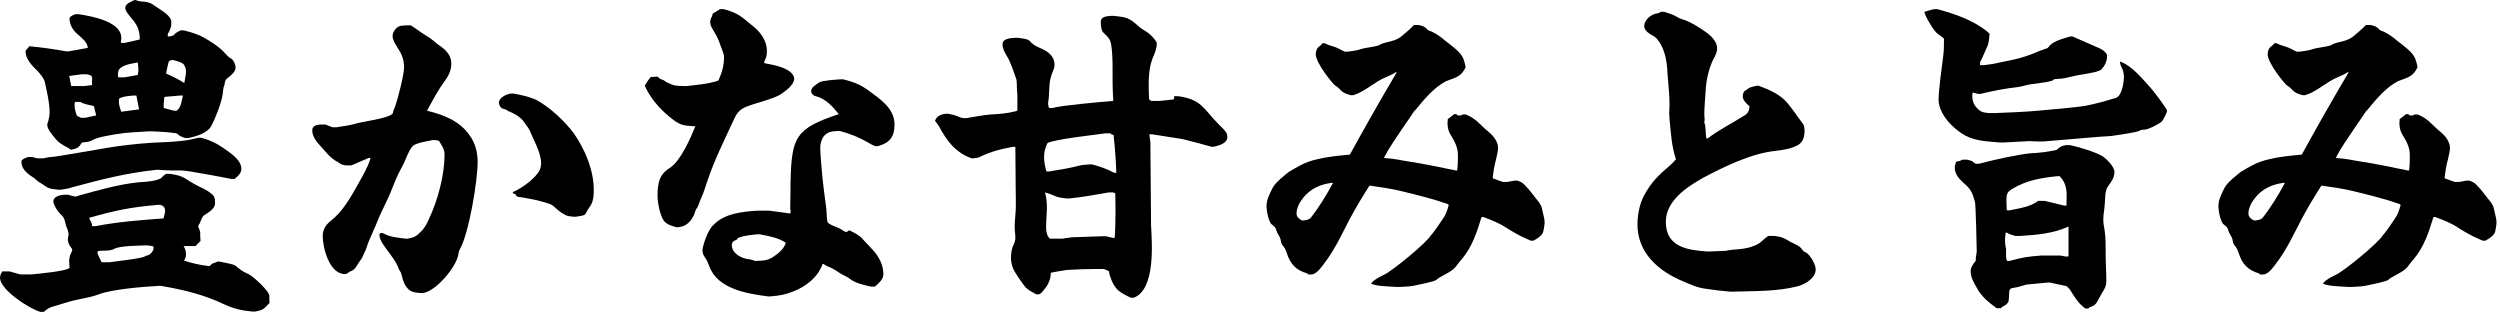 <svg fill="none" height="30" viewBox="0 0 237 30" width="237" xmlns="http://www.w3.org/2000/svg"><g fill="#000"><path d="m224.288 2.369h.416c.384.064.64.16.896.48.544.192 1.088.512 1.664 1.024 1.6 1.216 1.696 1.408 1.92 2.496-.384.8-.736.928-1.824 1.312-1.568.8-2.752 2.624-3.072 2.88-.064.096-.96 1.44-1.088 1.6-.608.928-1.28 1.824-1.76 2.816 1.28.096 1.376.192 2.464.352 1.472.224 2.912.544 4.352.832h.128c.032-.32.064-.64.064-.96v-.576c0-.608-.32-1.28-.64-1.76s-.384-1.024-.32-1.568l.608-.48h.192l.16.128h.288l.16-.096h.288c.512.192.928.48 1.344.896.32.32.64.608.992.896.384.352.736.864.736 1.376 0 .352-.128.736-.192 1.088-.16.576-.256 1.184-.32 1.792l.96.352h.416l.704-.128h.256c.288.096.512.192.704.416.448.448.832.992 1.216 1.472.192.224.352.48.416.736.064.416.256.96.256 1.312 0 .224-.096.8-.16.992-.16.352-.576.576-.896.768h-.256l-.64-.288c-.32-.128-1.344-.704-1.664-.928-.672-.448-1.408-.736-2.176-1.024h-.192c-.416 1.376-.896 2.848-1.856 3.968-.16.192-.352.416-.512.64-.288.48-1.184.864-1.664 1.152l-.256.192c-.128.16-1.632.448-1.92.512-.48.128-1.024.128-1.536.16h-.256c-.512-.032-2.112-.064-2.464-.32l.032-.064c.32-.352.736-.544 1.184-.768.736-.32 4.096-3.072 4.448-3.744.352-.352.992-1.376 1.12-1.536.288-.384.448-.864.576-1.344l-.128-.096c-1.376-.48-2.816-.832-4.256-1.184-.992-.256-2.016-.384-3.04-.544h-.096c-.672 1.056-1.312 2.112-1.888 3.2-.736 1.408-1.408 2.88-2.368 4.128-.32.416-.64.928-1.152 1.088h-.416l-.064-.096c-1.056-.288-1.632-.896-1.952-1.952-.096-.256-.192-.512-.384-.704-.128-.16-.16-.32-.192-.544-.064-.256-.256-.512-.352-.736-.032-.064-.032-.128-.064-.16-.032-.256-.224-.384-.416-.544-.32-.224-.512-1.344-.512-1.728 0-.64.32-1.216.608-1.792.32-.544 1.024-1.056 1.472-1.44.96-.576 1.568-.96 2.688-1.216 1.024-.256 2.08-.352 3.136-.448 1.44-2.624 2.912-5.216 4.448-7.808h-.096c-.288.192-.608.32-.896.448-1.12.448-1.984 1.376-3.136 1.728h-.224c-.48-.128-.768-.224-1.088-.608-.128-.128-.256-.224-.416-.32-.192-.128-1.824-2.112-1.824-2.944 0-.288.096-.608.352-.768.128-.096.192-.16.288-.288h.192c.32.16.64.256.96.352s.64.32.96.448h.288c.416-.064.864-.096 1.28-.256.384-.128 1.504-.224 1.728-.384.192-.128.48-.192.704-.256.448-.096.928-.224 1.312-.512.288-.224.992-.832 1.248-1.12zm-7.68 14.976h-.224c-1.056.16-1.952.576-2.624 1.44-.32.384-.608.96-.608 1.44 0 .352.224.512.512.672h.16c.224-.032.544-.064.704-.288.8-1.024 1.472-2.144 2.08-3.264z"/><path d="m183.36.865h.288c1.664.448 3.456 1.056 4.8 2.176l.16.16v.064c-.032.352-.064.704-.16 1.024-.128.256-.608 1.408-.672 1.472-.064.096-.064.192-.064.288v.128h.384c.48-.064.992-.128 1.472-.256 1.664-.32 2.368-.48 3.84-1.12.128-.032.288-.096.448-.16.224-.032.32-.128.448-.32.48-.48 1.312-.672 1.952-.864h.224l2.624 1.152c.256.128.448.288.608.512l.032.096c.032.544-.192 1.024-.576 1.408l-.064.032c-.384.192-.8.224-1.216.32-.672.096-1.312.224-1.952.384-.32.096-.64.096-.96.128-.16 0-.256 0-.32.096-.224.224-2.176.352-2.656.512-.224.064-.48.128-.736.16-1.152.128-2.336.352-3.488.64h-.288l-.48-.128c-.032.128-.032.256-.032.384 0 .512.224.928.608 1.248.256.256.608.288.992.32h.512c1.344-.064 2.72-.096 4.096-.224 1.024-.096 3.744-.32 4.576-.48.96-.192 1.888-.448 2.816-.736.576-.16.768-1.472.768-1.984 0-.32-.064-.64-.224-.928-.064-.096-.096-.224-.128-.352l-.032-.192c1.184.416 2.112 1.632 2.944 2.528.224.256 1.536 1.952 1.536 2.144 0 .096-.32.896-.576 1.088-.32.224-1.216.704-1.568.704-.16 0-.32 0-.448.096-.32.192-2.208.416-2.72.512-.736.032-1.472.096-2.208.16l-4.192.352h-.544l-.8-.032-2.4.128h-.416c-1.12-.096-2.24-.128-3.232-.64-1.152-.608-2.56-2.048-2.56-3.424 0-.864.32-3.232.448-4.192.064-.512.064-1.056.064-1.6-.192-.16-.512-.384-.64-.48-.288-.192-1.184-1.664-1.216-2.048.32-.096.608-.192.928-.256zm12.448 12.896h.448c.768.16 2.4.64 3.072 1.056.384.256 1.12.992 1.12 1.472 0 .576-.288.928-.608 1.376-.16.224-.224.512-.256.832-.032.608-.064 1.184-.16 1.792 0 .16-.032.32-.032.512 0 .352.064.704.128 1.056.096.672.096 1.344.096 2.016v.224c0 .864.064 1.728.064 2.592 0 .448-.224.8-.448 1.152l-.352.64c-.16.352-.416.544-.768.64-.064.032-.096.064-.128.128h-.288c-.64-.48-.928-.928-1.344-1.6-.096-.192-.256-.352-.416-.512l-1.6-.352h-.192l-2.048.192c-.416.128-.832.256-1.248.32-.384.032-.384.288-.384.64 0 .224-.032.448-.064.672-.16.256-.32.352-.544.448-.064.032-.128.096-.16.16h-.416c-.736-.544-1.472-1.12-1.888-1.952-.288-.48-.576-.992-.576-1.568 0-.352.256-.704.48-.96v-.064c0-.192.032-.384.064-.576.032-.128.032-.256.032-.384 0-.512-.096-4.288-.16-4.544-.256-.896-.32-1.184-1.152-1.888-.384-.352-.768-.8-.768-1.376 0-.192.064-.384.128-.576.192-.032.416-.064.576-.192h.48l.448.128c.096.096.224.192.352.256h.32c1.376-.384 3.872-.896 4.864-.992.832-.032 1.664-.128 2.496-.32.224-.256.48-.384.832-.448zm-.544 2.944h-.256c-1.568.16-2.848.384-4.224 1.184-.544.32-.576.576-.576 1.152 0 .32.032.608.032.896h.288c.896-.192 1.952-.32 2.688-.896h.608l1.856.448h.224c0-1.216.16-1.888-.64-2.784zm.832 4.768c-1.44.672-3.072.8-4.608.896h-.416c-.256-.096-.576-.128-.832-.32h-.096c-.096.544-.096 1.024.032 1.568v.736c0 .128.032.256.096.384h.224c1.184-.32 1.664-.416 3.008-.512h1.824l.512.096h.224l.032-.096z"/><path d="m157.44 1.121h.32c.416.128.864.256 1.216.48.512.32.8.16 2.272 1.12.64.416 1.536 1.024 1.536 1.888 0 .352-.192.704-.352.992-.448.928-.672 1.952-.736 2.976-.032.736-.128 1.504-.128 2.272 0 .16.032.32.032.48 0 .096-.032.192-.032.288 0 .064.032.096.064.16.064.32.064.96.128 1.344h.128c1.056-.8 2.208-1.376 3.328-2.08.448-.224.608-.48.64-.96l-.064-.064c-.256-.224-.576-.512-.576-.896 0-.16.064-.416.192-.512.16-.064.192-.096.288-.192.128-.096.256-.16.832-.288h.192c1.024.384 2.016.8 2.72 1.632.544.64.992 1.344 1.504 2.016.096.16.128.416.128.608 0 .544-.128 1.088-.64 1.376-.64.352-1.376.448-2.112.544-2.272.224-4.896 1.504-6.88 2.56-1.536.864-3.52 2.176-3.52 4.16 0 2.4 2.048 2.688 3.936 2.816h.192l1.6-.064c.192-.064.352-.064.544-.096.96-.064 2.144-.16 2.88-.864.128-.128.256-.224.384-.32.064-.032.096-.064.16-.128h.608c.736.096.896.192 1.536.576.384.192.928.384 1.152.8.064.096.224.16.352.224.416.32.864 1.12.864 1.568 0 .832-.992 1.408-1.696 1.6-1.952.512-4.128.448-6.144.512h-.256c-.8-.064-1.6-.16-2.432-.288s-1.312-.384-2.08-.704c-2.304-.96-4.288-2.688-4.288-5.376 0-.896.192-1.92.608-2.72.704-1.28 1.312-1.888 2.4-2.816.224-.192.448-.416.64-.64-.416-1.248-.48-2.496-.608-3.808 0-.16-.032-.352-.032-.512 0-.288.032-.576.032-.864 0-.96-.128-1.952-.192-2.912-.032-.704-.096-1.472-.352-2.144-.128-.448-.576-1.248-.96-1.44-.352-.192-.896-.48-.896-.96 0-.576.64-1.088 1.152-1.184.16 0 .288-.064.416-.16z"/><path d="m134.048 2.369h.416c.384.064.64.16.896.48.544.192 1.088.512 1.664 1.024 1.6 1.216 1.696 1.408 1.92 2.496-.384.8-.736.928-1.824 1.312-1.568.8-2.752 2.624-3.072 2.88-.064.096-.96 1.44-1.088 1.6-.608.928-1.28 1.824-1.76 2.816 1.28.096 1.376.192 2.464.352 1.472.224 2.912.544 4.352.832h.128c.032-.32.064-.64.064-.96v-.576c0-.608-.32-1.28-.64-1.76s-.384-1.024-.32-1.568l.608-.48h.192l.16.128h.288l.16-.096h.288c.512.192.928.48 1.344.896.32.32.64.608.992.896.384.352.736.864.736 1.376 0 .352-.128.736-.192 1.088-.16.576-.256 1.184-.32 1.792l.96.352h.416l.704-.128h.256c.288.096.512.192.704.416.448.448.832.992 1.216 1.472.192.224.352.48.416.736.064.416.256.96.256 1.312 0 .224-.096.8-.16.992-.16.352-.576.576-.896.768h-.256l-.64-.288c-.32-.128-1.344-.704-1.664-.928-.672-.448-1.408-.736-2.176-1.024h-.192c-.416 1.376-.896 2.848-1.856 3.968-.16.192-.352.416-.512.64-.288.48-1.184.864-1.664 1.152l-.256.192c-.128.16-1.632.448-1.92.512-.48.128-1.024.128-1.536.16h-.256c-.512-.032-2.112-.064-2.464-.32l.032-.064c.32-.352.736-.544 1.184-.768.736-.32 4.096-3.072 4.448-3.744.352-.352.992-1.376 1.12-1.536.288-.384.448-.864.576-1.344l-.128-.096c-1.376-.48-2.816-.832-4.256-1.184-.992-.256-2.016-.384-3.04-.544h-.096c-.672 1.056-1.312 2.112-1.888 3.2-.736 1.408-1.408 2.88-2.368 4.128-.32.416-.64.928-1.152 1.088h-.416l-.064-.096c-1.056-.288-1.632-.896-1.952-1.952-.096-.256-.192-.512-.384-.704-.128-.16-.16-.32-.192-.544-.064-.256-.256-.512-.352-.736-.032-.064-.032-.128-.064-.16-.032-.256-.224-.384-.416-.544-.32-.224-.512-1.344-.512-1.728 0-.64.32-1.216.608-1.792.32-.544 1.024-1.056 1.472-1.44.96-.576 1.568-.96 2.688-1.216 1.024-.256 2.08-.352 3.136-.448 1.44-2.624 2.912-5.216 4.448-7.808h-.096c-.288.192-.608.32-.896.448-1.12.448-1.984 1.376-3.136 1.728h-.224c-.48-.128-.768-.224-1.088-.608-.128-.128-.256-.224-.416-.32-.192-.128-1.824-2.112-1.824-2.944 0-.288.096-.608.352-.768.128-.096.192-.16.288-.288h.192c.32.16.64.256.96.352s.64.32.96.448h.288c.416-.064.864-.096 1.28-.256.384-.128 1.504-.224 1.728-.384.192-.128.48-.192.704-.256.448-.096.928-.224 1.312-.512.288-.224.992-.832 1.248-1.12zm-7.68 14.976h-.224c-1.056.16-1.952.576-2.624 1.44-.32.384-.608.96-.608 1.44 0 .352.224.512.512.672h.16c.224-.032.544-.064.704-.288.8-1.024 1.472-2.144 2.08-3.264z"/><path d="m105.376 1.504h.224c1.184.128 1.408.16 2.304.96.224.224.544.384.832.576.352.256.64.544.864.896l.064.16c0 .544-.224 1.024-.416 1.472-.448 1.184-.352 2.624-.32 3.84l.192.16h.736c.416-.032.8-.064 1.216-.128.128.032.192 0 .224-.096s.032-.128 0-.224h.384c2.208.288 2.4 1.184 3.808 2.624.256.256.544.512.768.832l.064.16c.032.096.032.16.032.256 0 .608-.8.8-1.312.928h-.16c-.928-.256-1.856-.512-2.784-.736l-2.848-.448h-.288l.096.768.064 7.872c.096 1.76.416 6.048-1.632 6.848h-.288c-.48-.224-1.088-.512-1.408-.928-.32-.384-.608-1.12-.672-1.6l-.48-.192h-.992c-.704 0-1.376.032-2.08.064l-.48.032c-.48.064-.992.16-1.472.256 0 .608-.256 1.184-.64 1.6-.032.064-.096.128-.16.192-.064.128-.224.192-.32.256h-.256c-.352-.192-.736-.384-1.024-.672-.224-.256-1.024-1.408-1.152-1.728s-.224-.672-.224-1.056c0-.416.064-.896.256-1.28.096-.192.16-.384.16-.608 0-.352-.064-.672-.064-1.024 0-.512.064-1.056.096-1.568.032-.672 0-1.344 0-2.048l-.032-4h-.256c-1.312.256-2.048.448-3.264 1.024-.128.032-.288.032-.416.064h-.224c-1.568-.576-2.336-1.664-3.104-3.072-.096-.16-.224-.32-.352-.48l.032-.096c.224-.416.544-.512.992-.576h.224c.32.064.64.128.928.256.192.096.384.16.608.16h.192c.768-.128 1.568-.288 2.368-.352.736-.032 1.504-.096 2.24-.288.096 0 .16-.032.224-.096v-1.184c0-.224 0-.416-.032-.64-.032-.288 0-.864-.064-1.12-.288-.768-.512-1.6-.96-2.304-.192-.32-.352-.64-.352-1.024 0-.576.832-.576 1.216-.608h.224c.32.064.992.064 1.184.352.224.288.672.512.992.64.672.288 1.312.736 1.312 1.568 0 .224-.064.416-.16.64-.384.832-.32 1.6-.384 2.496-.032.192-.064.384-.064.576 0 .128.032.256.096.384h.288c.928-.256 4.64-.576 5.792-.672-.032-.608-.064-1.216-.064-1.824v-1.44c0-.512-.032-2.048-.256-2.496-.128-.288-.384-.48-.608-.704s-.256-.704-.256-1.024c0-.544.64-.544 1.024-.576zm-.096 11.136h-.48c-.896.128-4.96.576-5.504.928-.224.512-.32.832-.32 1.312s.096.928.224 1.376h.256c.992-.16 1.984-.32 2.944-.576.288-.064.608-.064.896-.096h.224c.768.192 1.44.448 2.112.8h.192c-.032-1.216-.128-2.368-.256-3.584-.128-.032-.224-.032-.288-.16zm-6.208 5.6c.032.096.032.192.064.288.224.992.032 2.016.032 3.008 0 .384.064.8.352 1.088h1.184l.896-.128 2.784-.096h.48l.672.16h.128l.032-.32c.064-1.28.064-2.592.032-3.904l-.192-.096h-.416c-1.248.224-2.528.448-3.776.576h-.256c-.448-.064-.832-.096-1.216-.288-.256-.128-.512-.192-.8-.288z"/><path d="m68.256.865h.352c1.44.384 1.76.8 2.56 1.44.832.608 1.536 1.472 1.536 2.56 0 .32-.064.64-.224.896-.032.064-.032.128-.032.224.832.16 2.72.448 2.848 1.472v.064c-.128.608-.736 1.024-1.216 1.376-.544.384-1.984.768-2.688.992-.896.288-1.376.48-1.76 1.312-.896 1.952-1.888 3.904-2.56 5.92-.192.544-.352 1.12-.576 1.6-.192.384-.256.832-.512 1.12-.032.064-.032.128-.064.16-.128.48-.384.896-.768 1.216-.256.224-.512.256-.832.32h-.224c-.416-.128-.928-.256-1.184-.64-.352-.544-.576-1.664-.576-2.336 0-1.152.128-2.016 1.184-2.656.992-.64 1.952-2.816 2.4-3.936-1.312-.064-1.472-.096-2.528-.96-.928-.768-1.76-1.76-2.272-2.88.16-.288.352-.576.576-.832l.672-.032.032.064c.16.16.352.224.544.288.16.16.48.288.8.416.32.128.768.096 1.088.128h.224c.832-.096 2.336-.224 3.072-.544l.032-.128c.32-.672.48-1.376.48-2.112 0-.288-.352-1.056-.448-1.376-.16-.48-.448-.896-.672-1.312-.128-.192-.192-.416-.192-.64 0-.16.064-.32.16-.48.064-.096.032-.256.128-.32.224-.096.416-.256.64-.384zm11.424 6.656h.256c.928.224 1.6.48 2.4 1.056 1.12.832 2.464 1.696 2.464 3.232 0 1.184-.48 1.76-1.6 2.048h-.224c-.224-.096-.448-.192-.64-.32-.864-.512-1.76-.864-2.72-1.12h-.192c-.448.032-.8.032-1.152.32-.352.256-.512.864-.512 1.28 0 .64.096 1.28.128 1.92.096 1.312.288 2.592.448 3.872.064.704.032 1.024.128 1.28.128.128.352.256.768.416.192.064.384.16.544.256.128.096.256.16.384.224h.128l.16-.128h.128c.384.192.768.384 1.088.672.48.576 1.056 1.056 1.504 1.696.352.544.576 1.12.576 1.792 0 .48-.48.864-.8 1.152h-.384c-.704-.16-1.504-.32-2.08-.8-.224-.16-.48-.256-.704-.384-.16-.096-.32-.192-.448-.288-.288-.192-.544-.32-.864-.448-.128-.032-.256-.128-.384-.224h-.096c-.448 1.248-1.536 2.112-2.752 2.592-.896.352-1.248.384-2.176.48h-.256c-1.984-.256-4.8-.704-5.568-2.88-.096-.256-.192-.512-.352-.736s-.288-.448-.288-.736c0-.384.48-1.888.992-2.368 1.056-1.152 2.784-1.312 4.256-1.408h1.056l1.92.256h.128v-.32l-.032-.096c0-.672.032-1.504.032-2.272-.032-.096 0-.16 0-.256.096-4.288.448-5.088 4.576-6.464-.576-.704-1.248-1.472-2.176-1.696-.224-.032-.448-.256-.448-.48 0-.384.512-.64.768-.832.384-.192 1.536-.256 2.016-.288zm-7.68 14.688h-.192c-.544.064-1.152.096-1.664.288-.064 0-.096.032-.128.032-.064.032-.096.032-.096.096-.064.128-.256.16-.352.224-.128.064-.192.256-.192.384 0 .8.928 1.28 1.632 1.344.192.032.384.064.544.16.832-.032 1.216 0 1.888-.48.448-.32.832-.64 1.024-1.152l.032-.096c-.736-.48-1.632-.64-2.496-.8z"/><path d="m38.56 2.4h.384c.352.224.672.448 1.024.704.416.288.864.512 1.248.864.16.16.352.288.544.416.544.384 1.024.896 1.024 1.632 0 .608-.224 1.12-.576 1.6-.672.896-1.184 1.888-1.728 2.88 1.568.384 3.104.96 4.064 2.368.512.704.736 1.6.736 2.496 0 1.792-.832 6.816-1.696 8.288-.096.16-.128.416-.16.608-.288 1.184-2.048 3.264-3.264 3.52h-.384c-.576-.064-.896-.096-1.248-.576-.32-.416-.384-.896-.512-1.344-.096-.16-.224-.32-.256-.48-.224-.576-.608-1.056-.96-1.536-.288-.416-.832-1.024-.832-1.6 0-.096.128-.16.224-.16s.16.064.256.096c.608.32 1.344.352 1.984.448h.224c.672-.128.832-.256 1.184-.608.384-.32.64-.832.832-1.28.832-1.728 1.472-4.16 1.472-6.08 0-.512-.288-.928-.544-1.312l-.32-.064h-.256c-.992.192-1.504.288-1.824.512-.256.192-.448.576-.832 1.504-.224.512-.512.96-.736 1.472-.288.64-.512 1.28-.8 1.92-.416.896-.864 1.76-1.216 2.688-.32.768-.704 1.504-.928 2.272l-.384.832c-.192.256-.352.512-.512.768-.128.224-.352.416-.576.48-.096.032-.16.096-.256.16-.064.064-.16.096-.256.096-1.472 0-2.112-2.464-2.112-3.616 0-.576.288-1.056.736-1.408 1.184-.928 1.888-2.208 2.624-3.52.416-.736.96-1.664 1.152-2.4l.032-.064h-.192l-1.632.704h-.512c-.224-.032-.448-.064-.64-.224l-.128-.096c-.704-.32-1.216-1.056-1.728-1.6-.352-.384-.704-.864-.704-1.408 0-.416.384-.512.736-.544h.512l.672.256h.384c.672-.096 1.344-.192 1.984-.384.736-.192 2.848-.448 3.328-.896.032-.16.16-.544.256-.736.224-.608.832-2.976.832-3.648 0-.768-.224-1.28-.64-1.92-.192-.288-.448-.704-.448-1.056 0-.32.192-.608.416-.8.224-.224.64-.192.928-.224zm15.808 18.144c-.224-.032-.48-.032-.704-.128-.48-.224-.832-.544-1.216-.896-.352-.256-.704-.288-1.088-.416-.64-.192-1.344-.288-2.016-.416-.192 0-.384-.032-.448-.224-.032-.064-.096-.064-.16-.096-.096-.032-.128-.064-.128-.096 0-.064.096-.128.16-.128.768-.352 2.336-1.44 2.496-2.336.032-.128.032-.256.032-.384 0-.928-.736-2.208-1.088-3.072-.16-.32-.448-.64-.64-.928-.288-.352-.736-.608-1.088-.768-.16-.064-.352-.128-.48-.256l-.32-.096c-.224-.064-.384-.352-.384-.576 0-.48.8-.896 1.344-.864.736.128 1.472.288 2.144.576 1.344.704 2.752 2.048 3.616 3.2 1.088 1.568 1.888 3.52 1.888 5.344 0 .576-.032 1.152-.384 1.632-.16.192-.256.416-.384.64-.096.224-.704.224-.896.288z"/><path d="m12.768 0h.128l.096.064c.224.064.48.096.704.096.384.032.672.16.96.384.544.384 1.28.736 1.568 1.344v.096c.064.416-.064.832-.288 1.184-.032.064-.032.128-.032.16v.128h.16c.16-.032.384-.064.48-.192.128-.192.416-.288.576-.384h.288c.672.16 1.344.352 1.952.704.64.352 1.472.896 1.952 1.44.192.192.352.416.576.512.256.128.448.608.448.864 0 .48-.576.832-.864 1.088-.128.128-.16.352-.192.512v.064c-.128.224-.128.544-.16.8-.096.8-.704 2.368-1.088 3.072s-1.44.992-2.176 1.152h-.256c-.288-.064-.512-.16-.736-.352l-.128-.096c-.8-.128-1.6-.16-2.368-.192h-.192c-1.088.064-2.176.096-3.264.288-.672.128-1.696.256-2.272.608-.32.16-.608.096-.896.192-.256.448-.448.544-.928.64h-.16l-.128-.128c-.512-.256-.992-.512-1.344-.992-.224-.288-.704-.8-.704-1.216 0-.096.032-.224.096-.352.064-.288.128-.544.128-.832 0-.96-.256-1.92-.448-2.848-.096-.416-.448-.8-.736-1.12-.48-.448-1.152-1.152-1.088-1.888l.352-.416c1.024.096 2.496.288 3.456.48h.288l1.792-.32c-.032-.544-.448-.832-1.12-1.44-.352-.352-.608-.832-.608-1.344 0-.224.448-.384.608-.416h.256c1.216.192 4.256.704 4.032 2.432l-.032.288h.384l1.408-.32c0-.832-.192-1.312-.704-1.92-.224-.288-.672-.736-.672-1.088 0-.384.608-.608.896-.736zm3.68 5.696h-.192c-.096.032-.16.064-.256.128-.096.384-.192.768-.256 1.152.608.256 1.184.544 1.728.896l.064-.352c.032-.224.096-.48.096-.736s-.064-.448-.192-.64l-.064-.096c-.288-.192-.608-.256-.928-.352zm-3.392.224c-.576.128-1.44.192-1.792.704-.096.256-.096.448-.064.704h.64l1.216-.224c.032-.16.064-.32.064-.48 0-.224-.032-.48-.064-.704zm-4.832 1.12h-.448l-1.216.16.192.96h1.216l.768-.096c-.032-.224 0-.416 0-.64 0-.096-.032-.16-.096-.256-.128-.064-.288-.096-.416-.128zm4.704 2.016h-.288c-.384.032-.768.064-1.152.192l-.192.096c0 .064-.032.16-.032.256 0 .352.128.672.224.992l1.696-.224-.064-.32zm4.416 0h-.256l-1.504.128c-.032.352-.096.704-.064 1.056l.96.256h.256c.448-.288.48-.96.608-1.44zm-9.728.608h-.512c-.032.096-.032.224-.032.32 0 .352.096.672.224.992l.384.192h.384l1.056-.224-.224-.896c-.416-.096-.928-.16-1.28-.384zm11.2 3.392h.224c.8.192 1.536.544 2.208 1.024.608.448 1.632 1.056 1.632 1.952 0 .384-.352.704-.64.928h-.32c-1.28-.256-2.56-.48-3.872-.704l-.256-.032c-.48-.096-.992-.064-1.472-.064-.416 0-.864-.032-1.28-.064h-.192c-2.976.32-5.152.896-8.032 1.664-.32.128-.704.16-1.056.224h-.224c-.448-.064-.864-.064-1.216-.32-.224-.16-.416-.288-.64-.416-.128-.064-.256-.224-.384-.32-.064-.064-.16-.096-.224-.16-.512-.32-1.12-.832-1.024-1.504v-.064c.16-.16.384-.224.608-.32h.352l.544.128h.544c.224-.032.512-.128.768-.128.416 0 4.48-.736 5.28-.864 1.376-.224 2.784-.384 4.192-.48.992-.064 1.984-.064 2.976-.192.512-.032.992-.192 1.504-.288zm-3.072 3.424h.352c.64.096 1.056.16 1.632.544.48.32 1.024.608 1.568.864.32.16.608.352.864.576l.128.16c.096.256.096.32.096.672 0 .512-.704.896-1.088 1.152-.128.128-.256.448-.352.704-.064.128-.16.224-.16.288.032.16.256.512.192.8 0 .224.032.416.032.608l-.48.48h-1.12c.16.288.224.512.224.8 0 .224-.064.384-.192.576.8.256 1.472.416 2.304.512h.16c.096-.16.224-.224.384-.288.128-.032.224-.064.32-.128h.192c.448.096.896.16 1.312.288.192.064.32.192.48.32.288.256.672.448 1.024.608.416.224 1.92 1.568 1.92 2.048v.448c0 .064 0 .128.032.192-.544.544-.576.704-1.408.832h-.224c-1.024-.096-1.728-.256-2.656-.672-1.92-.928-3.936-1.408-6.016-1.76h-.224c-1.344.064-4.48.32-5.664.8-.608.224-1.28.352-1.92.48-.864.16-1.696.48-2.528.704-.288.096-.544.256-.768.48h-.32c-.992-.256-3.84-2.08-3.84-3.232 0-.224.096-.416.224-.608h.672l1.024.288h1.056c.64-.064 3.2-.288 3.616-.608v-.064c0-.16-.032-.32-.032-.512 0-.224.032-.512.128-.736.064-.128.16-.288.16-.416 0-.096-.128-.224-.192-.32-.128-.16-.224-.48-.224-.672 0-.128.032-.256.064-.384v-.064c0-.224-.064-.448-.16-.64-.064-.16-.128-.352-.16-.544-.096-.416-.192-.512-.48-.8-.224-.192-.64-.864-.64-1.152 0-.48.64-.608.992-.64h.416l.576.16h.224l.256-.096c1.856-.512 3.744-1.056 5.632-1.248.512-.032 1.952-.096 2.24-.512.064-.096.224-.192.352-.288zm-.224 4.128c.064-.192.128-.448.128-.672 0-.384-.384-.576-.704-.512-2.592.224-3.968.512-6.464 1.216v.096c0 .032.032.096.064.128.096.192.192.352.192.576h.32c2.144-.416 4.288-.576 6.464-.736zm-1.536 2.656h-.224c-.672.032-2.368.032-2.912.32-.448.256-1.056.128-1.568.224-.032.064-.032.128-.032.16 0 .192.32.704.384.896h.736c.416-.064 3.296-.384 3.392-.576 0-.032.16-.064.192-.064.448-.128.704-.64.576-.864-.192-.064-.384-.064-.544-.096z"/></g></svg>
